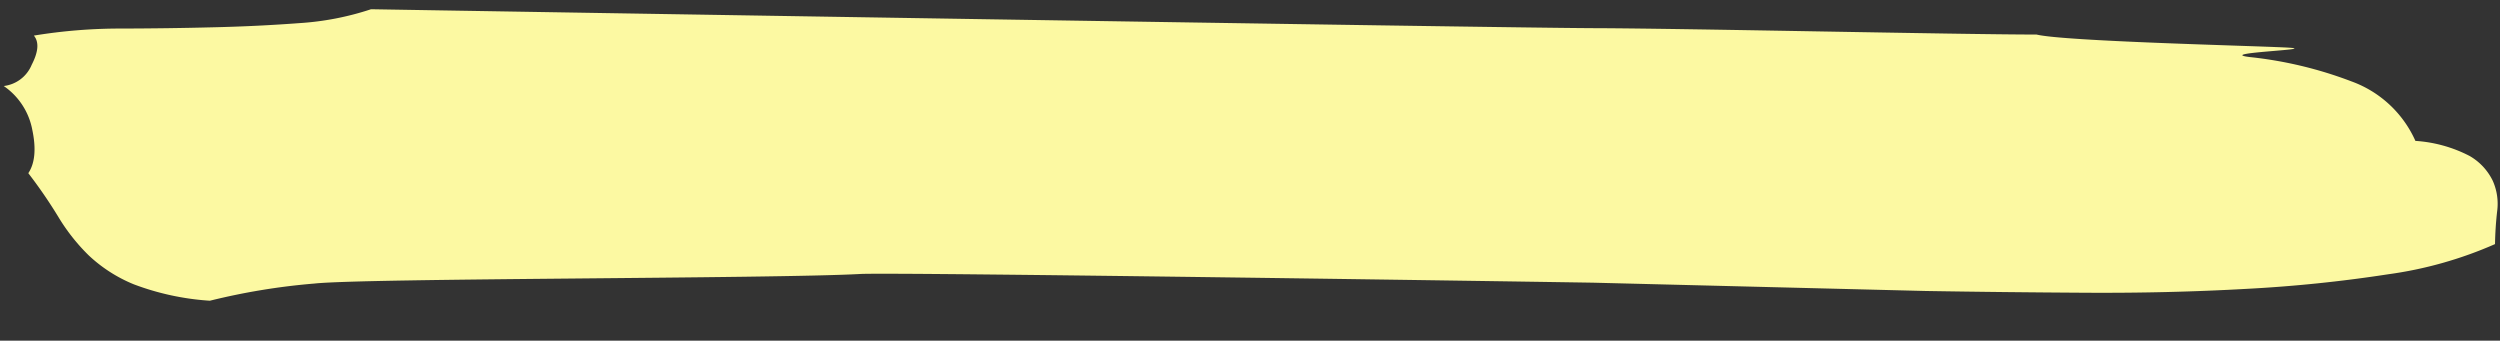 <svg xmlns="http://www.w3.org/2000/svg" width="283.548" height="38.637" viewBox="0 0 283.548 38.637">
  <rect x="0" y="0" width="283.548" height="38.637" fill="#333333" stroke="none"/>
  <path id="パス_83715" data-name="パス 83715" d="M273.559,11.627a15.5,15.5,0,0,1,6.178,1.606,6.529,6.529,0,0,1,2.676,2.782,6.406,6.406,0,0,1,.551,3.421c-.118,1.214-.181,2.454-.181,3.74a45.3,45.3,0,0,1-12.08,3.631,160.284,160.284,0,0,1-16.047,1.925q-8.759.643-18.171.748t-18.164.109l-37.654-.3c-5.107,0-79.906.146-83.227.429-10.081.711-56.187,1.423-61.845,2.135A74.588,74.588,0,0,0,23.791,34a29.7,29.7,0,0,1-8.665-1.715,16.633,16.633,0,0,1-5.17-3.2,22,22,0,0,1-3.5-4.279,54.736,54.736,0,0,0-3.5-4.917q1.1-1.711.37-4.917A7.755,7.755,0,0,0,0,10.053,3.93,3.93,0,0,0,3.132,7.59q1.11-2.244.189-3.312a60.492,60.492,0,0,1,9.861-.967q5.265-.1,10.428-.319c3.439-.136,6.7-.356,9.774-.639A32.2,32.2,0,0,0,41.5.639c9.593,0,128.372-.064,138.7-.21S221.422.443,230.4.3c3.2.711,23.97.844,28.338.989s-8.325.726-4.083,1.155A45.773,45.773,0,0,1,266.185,5,12.665,12.665,0,0,1,273.559,11.627Z" transform="matrix(1, 0.017, -0.017, 1, 0.593, -0.297)" fill="#fcf9a2"/>
</svg>
